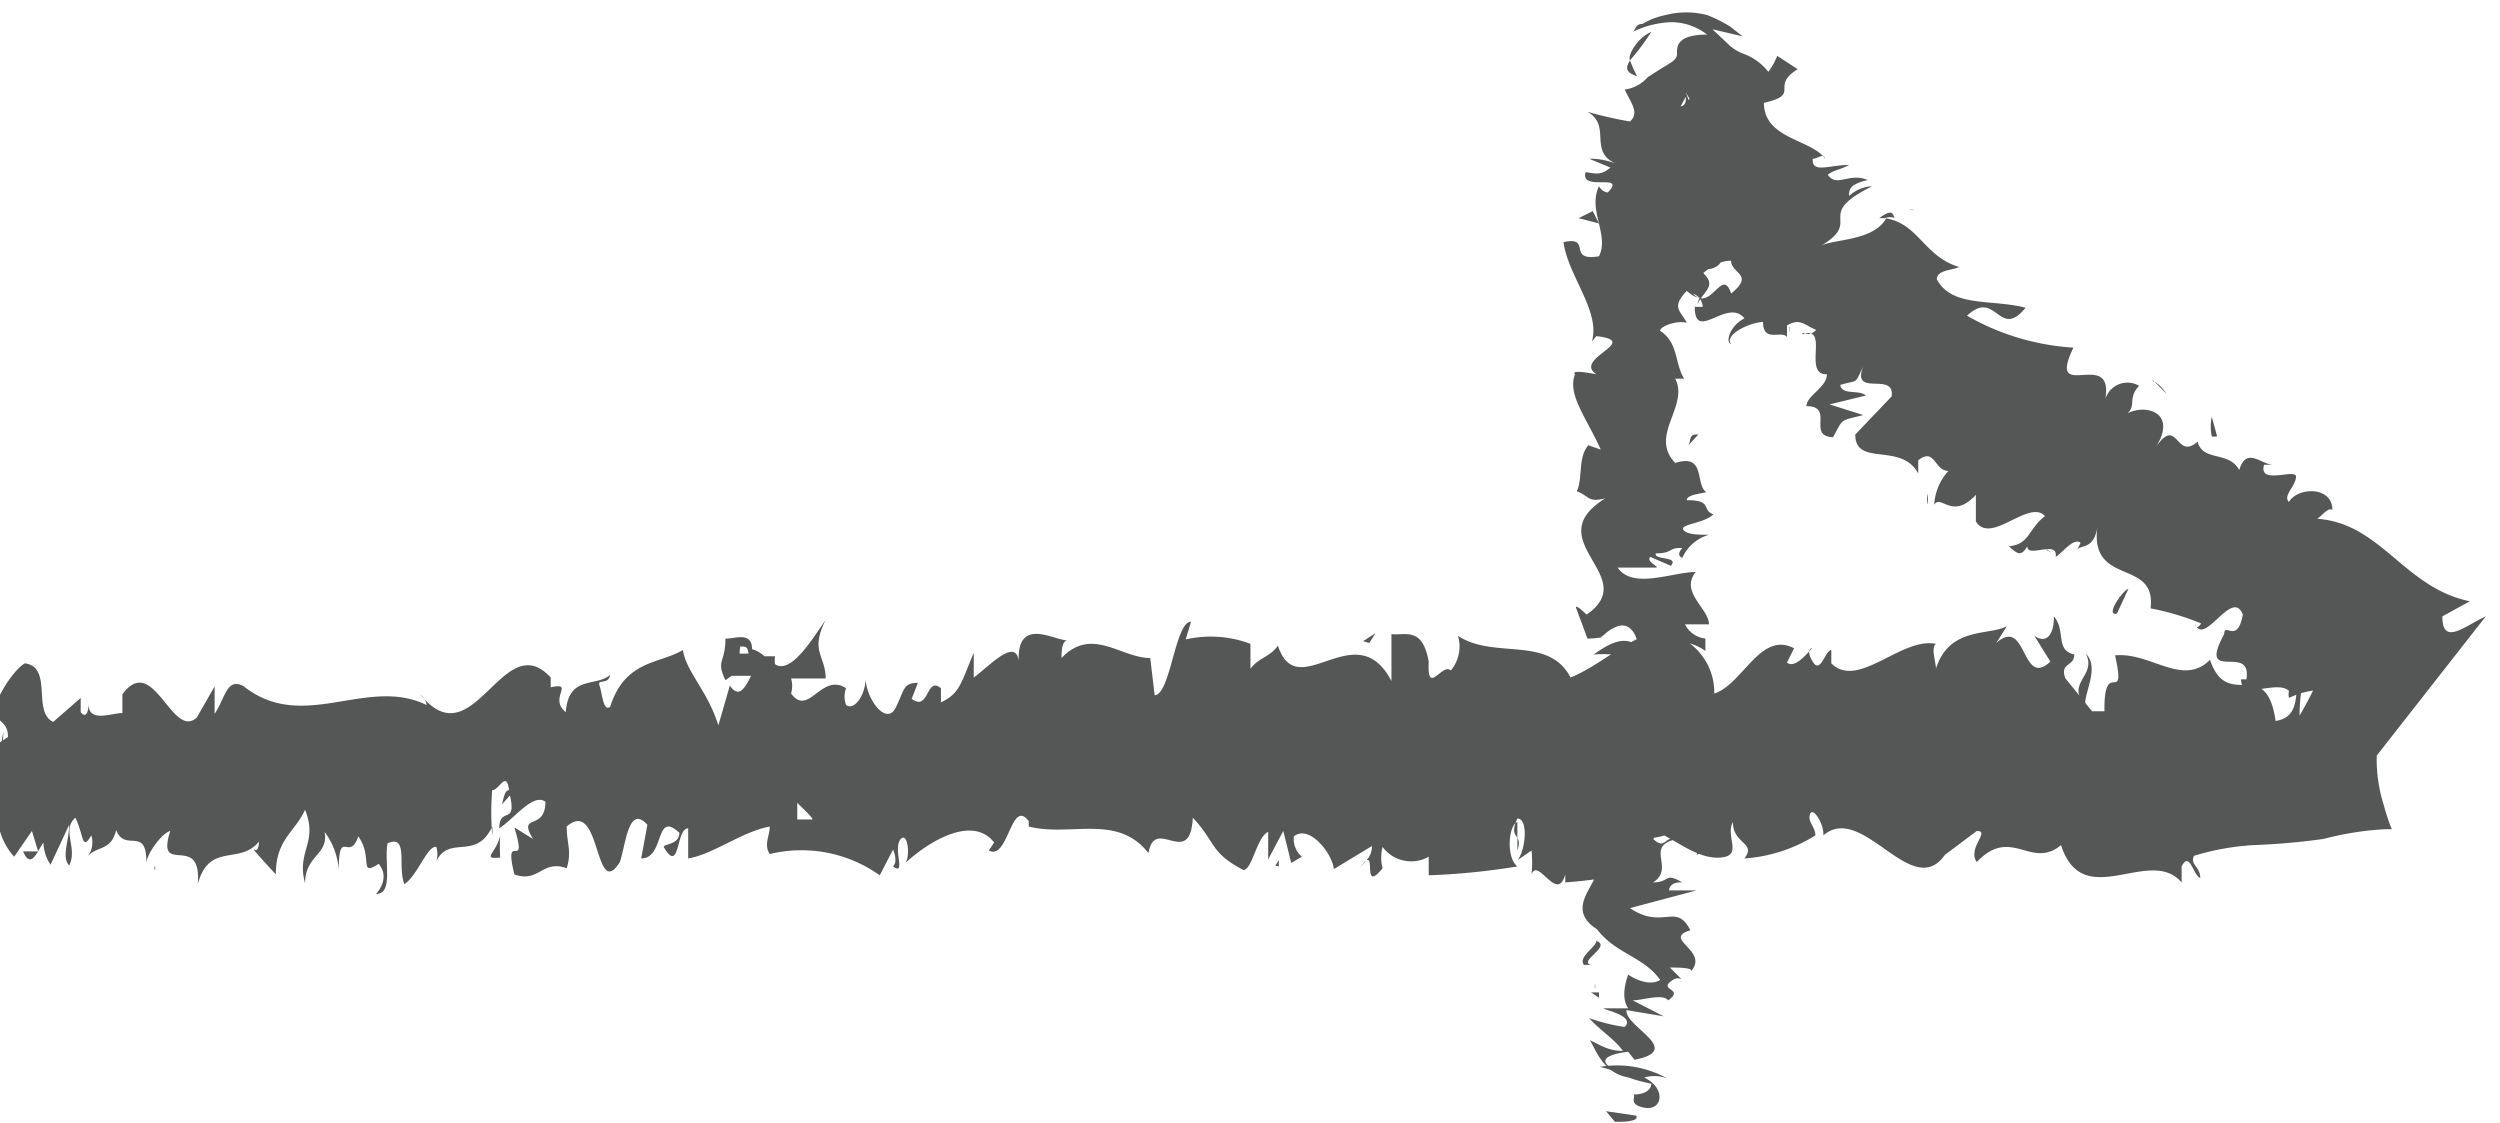 <svg id="レイヤー_1" data-name="レイヤー 1" xmlns="http://www.w3.org/2000/svg" viewBox="0 0 28.19 12.66"><defs><style>.cls-1{fill:#555656;}</style></defs><path class="cls-1" d="M227.27,380.19c.08,0,.28,0,.24-.07l-.34-.05Z" transform="translate(-209.06 -367.54)"/><path class="cls-1" d="M227.86,379.7a1.17,1.17,0,0,0-.76-.13c.33.08.2.11.58.19,0,.08-.1.13-.22.12.08,0-.07.11.14.15s.25-.22,0-.34A.41.41,0,0,1,227.86,379.7Z" transform="translate(-209.06 -367.54)"/><path class="cls-1" d="M228.1,372.56l0,0A.05.05,0,0,0,228.1,372.56Z" transform="translate(-209.06 -367.54)"/><path class="cls-1" d="M228.12,368.43c0-.06,0,0,0,0S228.12,368.46,228.12,368.43Z" transform="translate(-209.06 -367.54)"/><path class="cls-1" d="M227.73,369.33v0S227.7,369.33,227.73,369.33Z" transform="translate(-209.06 -367.54)"/><path class="cls-1" d="M228.1,372.56l.11-.12C228.1,372.43,228.13,372.5,228.1,372.56Z" transform="translate(-209.06 -367.54)"/><path class="cls-1" d="M227,378.73l.09.06,0-.06Z" transform="translate(-209.06 -367.54)"/><path class="cls-1" d="M228.4,374.49v0l.13,0Z" transform="translate(-209.06 -367.54)"/><path class="cls-1" d="M228.52,376s-.27,0-.39,0c.11,0,.17,0,.19.06Z" transform="translate(-209.06 -367.54)"/><path class="cls-1" d="M228.14,378.37l0,0Z" transform="translate(-209.06 -367.54)"/><path class="cls-1" d="M228.44,373.42h0Z" transform="translate(-209.06 -367.54)"/><path class="cls-1" d="M210.81,377.35v-.05S210.79,377.34,210.81,377.35Z" transform="translate(-209.06 -367.54)"/><polygon class="cls-1" points="0.01 8.41 0.03 8.4 0.04 8.24 0.01 8.41"/><path class="cls-1" d="M228.2,370.88h0S228.17,370.87,228.2,370.88Z" transform="translate(-209.06 -367.54)"/><path class="cls-1" d="M232.58,374.91c.13.26-.24.32,0,.6C232.53,375.4,232.75,375.08,232.58,374.91Z" transform="translate(-209.06 -367.54)"/><path class="cls-1" d="M227.05,378.69a.13.13,0,0,1,0-.06A.06.06,0,0,0,227.05,378.69Z" transform="translate(-209.06 -367.54)"/><path class="cls-1" d="M232.55,375.51h0l0,0Z" transform="translate(-209.06 -367.54)"/><path class="cls-1" d="M230.8,373.23l0-.12A.19.19,0,0,0,230.8,373.23Z" transform="translate(-209.06 -367.54)"/><path class="cls-1" d="M229.24,371.22v.07S229.25,371.23,229.24,371.22Z" transform="translate(-209.06 -367.54)"/><path class="cls-1" d="M232.12,373.69s0,.07.07.07v0S232.13,373.75,232.12,373.69Z" transform="translate(-209.06 -367.54)"/><path class="cls-1" d="M233.25,374.36v-.06h0Z" transform="translate(-209.06 -367.54)"/><path class="cls-1" d="M214.7,377.21a2.21,2.21,0,0,1,0-.25C214.66,377.16,214.48,377.23,214.7,377.21Z" transform="translate(-209.06 -367.54)"/><path class="cls-1" d="M227.17,378.73c-.07,0-.11,0-.12,0l0,0Z" transform="translate(-209.06 -367.54)"/><path class="cls-1" d="M233.35,371.84l.14.14A.47.47,0,0,0,233.35,371.84Z" transform="translate(-209.06 -367.54)"/><path class="cls-1" d="M223.91,377.17l0,0S223.89,377.2,223.91,377.17Z" transform="translate(-209.06 -367.54)"/><path class="cls-1" d="M234,372.24a.53.53,0,0,0,0,.22.13.13,0,0,0,.06,0Z" transform="translate(-209.06 -367.54)"/><path class="cls-1" d="M214.64,377h0Z" transform="translate(-209.06 -367.54)"/><path class="cls-1" d="M213.3,377.62c.2,0,.09-.36.13-.57.24-.11.11.27.19.46.15-.1.26-.44.36-.42a.28.28,0,0,1,0,.16c.15-.3.45,0,.63-.39a.44.44,0,0,1,0,.1,3.12,3.12,0,0,1,0-.51c.08,0,.16-.23.19,0-.05,0-.06.09-.08.16l.09-.1c.08.34-.12.12-.12.37.17-.11.38-.4.52-.3,0,.34-.32.12-.14.42l-.21-.13c.16.53-.13,0,0,.53.28.1.31-.17.59-.07.06-.19,0-.28,0-.47.39-.34.31.86.6.4.07-.22.1-.65.31-.42l-.07.38c.27,0,.15-.55.43-.29,0,.15-.21.12-.17.17.18.3.13-.22.27-.22l0,.34c.29-.05.6-.3.92-.36,0,.1-.07.21,0,.31a1.52,1.52,0,0,1,1.24.24l.15-.29s.06.13,0,.19c.15.11,0-.19.08-.3s.12.17.06.26c.27-.25.76-.54,1-.23l-.06.09c.22.12.25-.6.45-.33l0,.06c.47.12,1-.15,1.35.3.07-.43.47.19.5-.4.27.29.19.39.57.59.1,0,.15-.37.28-.43v.31l.17-.32.09.36.12-.07a.26.26,0,0,1-.09-.23c.18-.14.44.21.45.37l.43-.26c0,.13-.08.17-.14.25.23-.32,0,.32.26,0a.48.48,0,0,1,0-.24.4.4,0,0,0,.52.11l0,.21a7.92,7.92,0,0,0,1-.1c-.13-.1-.1-.47,0-.5l0,.32c.07-.2-.11-.12,0-.36.13,0,.09.37,0,.47l.16-.11a1.47,1.47,0,0,1,0,.27c.07-.2.29.33.38,0v.09a5.74,5.74,0,0,0,.82-.12c0-.28.13-.22.21-.45.22.09.46.31.72.29s.05-.24.14-.4c0,.25.27.23.13.41a1.73,1.73,0,0,0,.8-.26c0-.1-.09-.15-.06-.24s.16.11.15.24l0,0c.44-.38,1,.75,1.37.22l0,0,.36-.27c.16,0-.11.19,0,.35.39-.41.61.09.95-.19.25.77,1,0,1.36.42l0-.18c.09-.18.13.1.21.13,0-.13-.12-.15-.07-.25a2.85,2.85,0,0,1,.66-.12,7.87,7.87,0,0,0,.8-.07,3.42,3.42,0,0,1,.7-.11s0,0,.07,0,0,0,0,0a2.14,2.14,0,0,1-.09-.27,1.71,1.71,0,0,1-.08-.56c0-.06,0,0,0,0l1.23-1.57c-.24.11-.49.34-.49,0l.31-.17c-.74-.15-1-.88-1.72-.93.07-.05.12-.13.17-.1,0-.27-.39-.26-.49-.09-.07-.07.07-.17.08-.28s-.43.1-.36-.14c0,0,.07,0,.1,0-.13,0-.3-.21-.38.06-.12-.22-.41-.09-.47-.32-.25.22-.22-.3-.47.06.24-.38-.1-.49-.32-.38.1-.09,0-.17.13-.31a.26.26,0,0,0-.38.15c.1-.59-.67.06-.36-.58a2.75,2.75,0,0,1-1.2-.36c.33-.31.36.28.66-.09-.38-.1-.83,0-1-.32,0-.11.18-.1.25-.14-.4-.12-.46-.5-.84-.55a.2.2,0,0,1,.13,0c-.05,0,0-.14-.19,0h.08c-.15.27-.62.23-.75.32.51-.3-.09-.34.59-.68a.41.41,0,0,0-.26.11c0-.07,0-.13.21-.18-.21-.09-.35.09-.45-.06.08-.06.13-.05.24-.11-.23,0-.42.1-.41-.07.06,0,.12-.07.14,0-.15-.22-.69-.22-.69-.63.43-.1.06-.18.38-.38l-.23-.15a.81.81,0,0,1-.1.18.64.64,0,0,0-.27-.2.5.5,0,0,1-.17-.1l-.19-.18.34.08-.14-.11a1.58,1.58,0,0,0-.26-.13.93.93,0,0,0-.47,0,.82.82,0,0,0-.26.1c-.08,0-.07.06-.11.09a1.06,1.06,0,0,1,.45-.11.67.67,0,0,1,.39.14c-.36,0-.34.15-.34.22s-.08.1-.22.19c0,0,0,0-.11.07a.42.42,0,0,1-.26.14h0c.07.15.17.26.06.36a4.32,4.32,0,0,1-.48-.11c.28.16,0,.45.33.59a.77.77,0,0,0-.31-.06l.24.1c-.09.07-.13.08-.28.05-.07.23.47,0,.25.23,0,0-.06,0-.1-.07-.13.27.12.55,0,.79-.37.06-.07-.23-.4-.16.05.38.42.78.32,1.12l.05-.06c.52.06-.27.25,0,.43,0,0-.3-.06-.24,0-.09.23.13.49.29.85l-.14-.05c-.12.14-.06.37-.13.52.14.05.12.13.32.08-.77.48.42.88-.21,1.31,0,0-.12-.12-.12-.08l.13.35c.23,0,.14-.05.32-.13s.25.14.25.22c-.16-.15-.37,0-.5.09a1.62,1.62,0,0,1,.22,0c-.4.2.47,0,.2.27h-.12c.07.1.23.17.2.28-.27.05-.13-.1-.35-.09,0,.14.52.25.26.4-.08-.06-.08-.15-.16-.2-.3.16-.22.17-.27.28h0l-.13.24.08-.06c.7.13.14.35.61.56-.44-.21-.25,0-.56,0-.08.07-.17.16-.25.14.25.1-.19.2.18.34-.1,0,0,.12-.25.1.08.14.17,0,.29,0,.34.21-.38.54.09.84.2.27.53.31.71.57-.15.09-.36-.06-.36-.06s-.1.24,0,.38c-.08,0-.15,0-.26,0s.36.07.22.21a2,2,0,0,1-.4-.1c.1.12.29.24.38.37-.17,0-.26-.07-.37-.12.08.15.17.38.44.42l.09-.1c0,.06-.23,0-.28,0-.22-.13.08-.18.18-.19l.07.09c.57-.11-.11-.37-.09-.56l.42.07-.35-.18c.11,0,.34-.08.4,0,.2-.14-.15-.11.07-.24a.1.1,0,0,1,.08,0l-.13-.13c.08,0,.29,0,.23.05.23-.24-.33-.37,0-.47l0,0c-.16-.32-.31,0-.68-.25l.75-.2-.31,0s0-.1.15-.09c-.21-.12-.13,0-.33,0,.27-.17-.15-.44.34-.5-.24-.05-.18.16-.35,0,.52-.08-.09-.2.14-.36.27,0,.13.18.37,0-.46-.06.08-.3,0-.42-.36,0-.16-.26-.29-.46.12,0,.17-.4.3-.6h.06c-.37,0-.31-.23-.39-.37a.56.56,0,0,1,.41.1v-.14a.29.29,0,0,1-.23-.16l.27,0c0-.18-.33-.36-.15-.59-.26,0-.71.2-.88-.05.13,0,.37,0,.43,0s-.12-.07-.06-.12l.23.1c.1-.11-.19-.06-.17-.14.2,0,.14-.07.3-.06,0,0-.08.08,0,.11a.47.47,0,0,1,.3-.26c-.11,0-.26,0-.29-.06s.24-.07.34-.17c-.14-.05,0-.16-.3-.16,0-.06.14-.07.22-.09-.13-.09,0-.44-.35-.33l0,0h0c-.3-.31.16-.64,0-.95h.1c-.11-.18-.06-.4-.27-.54,0-.05.18-.12.3-.09-.07-.14-.18-.17,0-.36.17.15.16,0,.12.15.09-.18.25-.21,0-.41.25.07.33-.12.26-.21l-.19.12a.49.49,0,0,1,0-.27l.33.07c.43-.31-.63-.71.07-.87-.22-.13-.18.15-.44,0,.06-.17.56-.22.57-.25s0-.12-.13-.17l-.15-.09a.05.05,0,0,1,0,0s0,0,0,0l-.15,0h.07l-.14-.08c-.1-.06-.16,0-.23-.23h0s0,0,0,.05,0,.1-.06.11l.06-.11c0-.07,0-.05,0-.05h0a.52.52,0,0,0,.07.11c0,.05,0,.05,0-.05l0-.06s0,.05-.13.23a2.59,2.59,0,0,1-.23.26l-.23.2.05,0a3.56,3.56,0,0,0,.31-.29,2,2,0,0,1-.26.24v0s0,0,0,.05a.29.29,0,0,1,.08.21c0-.06.15-.15.16-.13,0,.33.26,0,.41.18-.11.19-.41.15-.17.28,0,.18-.27.17-.38.16.29.09,0,.42.1.63l-.16-.1a.59.59,0,0,1,.19.22l.14-.22c0,.12.08.2,0,.25.18,0,.3-.27.56-.27,0,.15.27.15,0,.37-.1-.31-.23.22-.43,0a.17.17,0,0,1,.11.15s-.06,0-.09,0c0,.41.37-.11.56.13-.16.08-.22.27-.15.29-.08-.1.19-.24.36-.25,0,.24.21.09.27.17l0-.13c.15-.09.2,0,.33.05-.1.1-.15,0-.16.05.32-.11,0,.46.28.45,0,.15-.23.24-.23.36.32,0,0,.34.3.35.12-.22.07-.18.34-.25l-.38-.12.41-.1c-.08-.07-.27,0-.29-.12.21-.06.16,0,.26-.21-.14.36.36.05.32.34l-.41.43c0,.37.52.08.71.44l0-.15c.19-.15.18.12.34.12a.62.62,0,0,0-.16.38c.08-.12.2.18.47-.11l0,.3c.17.27.6-.26.78-.06-.19.14-.17.32-.41.34.08.06.13.14.21,0,0,.14.35-.08.32.12.08-.05.2-.22.28-.16a.31.31,0,0,1-.05.09c.05-.08.2,0,.24-.27-.09.68.67.35.6.92a2.94,2.94,0,0,1,.57.17s-.05.09-.07,0c.1.28.42-.41.54-.1-.06.34-.21.08-.21.22-.31.57.32.09.25.51h-.06c0,.25.4,0,.54.13a.21.21,0,0,0,0,.08.93.93,0,0,1,.81,0c-.21.15-.16,0-.29.26.09,0,.24-.33.43-.26a1.1,1.1,0,0,1-.2.53l-.13-.1c-.18.32.16.14.18.24l-.12.11a.35.35,0,0,0,.17,0l.94-1.45c-.37,0-.52.22-.86.27l.07.1c-.11.43-.26-.16-.34.19l-.22-.34a5.59,5.59,0,0,1-.32.65,1.93,1.93,0,0,1,.15-.75c-.12.06-.3.18-.25.36,0,0,0-.15.07-.11,0,.33,0,.52-.24.56-.11-.75-.54-.1-.74-.69-.31.31-.67-.09-1.07-.05.13.6-.13,0-.12.63-.1,0-.14,0-.14,0l-.3-.37c-.07-.18.1-.13.1-.27-.22-.05-.09-.26-.23-.43,0,.22-.09.31-.22.22l.18.29c-.33.31-.26-.52-.61-.21l.12-.19c-.19.11-.65,0-.8.48,0-.07-.06-.24,0-.28-.39-.08-.88.52-1.18.22l0-.15c-.07,0-.12.28-.21.13s0-.15,0-.16-.19.26-.29.17l.08-.16c-.38-.2-.58.41-.9.51a.69.69,0,0,0-.45-.66v-.06c-.45,0-.76.37-1.17.54-.25-.48-.86-.2-1.27-.47a.42.42,0,0,1-.08.39c-.1-.09-.27.3-.25-.1h0c-.07-.4-.27-.29-.42-.31l0,.53c-.4-.77-1.06.28-1.28-.4-.09.13-.21.13-.31.26v-.28a1.27,1.27,0,0,0-.73-.05l.06-.2c-.18,0-.23.82-.41.83l-.05-.42c-.33,0-.66-.36-1,0,0-.06,0-.18.06-.2-.15,0-.59-.29-.54.29,0-.37-.33,0-.51.13l0-.28c-.15.36-.16.46-.37.56,0,0,0-.23,0-.16-.17-.14-.13.27-.33.12l.07-.18c-.17,0-.15.08-.25.28s-.32-.07-.34-.32c0,.16-.12.36-.22.29a.28.28,0,0,1,0-.19c-.28-.18-.42.33-.62.06a.29.29,0,0,0,0-.17c.23,0,.41,0,.39,0,0-.26-.18-.3,0-.66-.14.2-.39.62-.57.5a.24.24,0,0,1,0-.09l0,0s-.08,0-.12,0a.34.34,0,0,0-.14-.08c0-.21-.21-.11-.3-.12,0,.28-.11.24,0,.47,0,0,0,0,.07-.05s0,0,0,0v0l.22,0c-.07.14-.14.26-.24.11l-.13.45c-.12-.39-.36-.6-.4-.85-.27.16-.65.11-.82.64-.08.06-.09-.16-.12-.24s.1,0,.12-.12c-.16.14-.47,0-.5.42-.2-.16.11-.34-.17-.28l0-.11c-.54-.59-.87.94-1.47.19,0,0,.07.06.07.12-.67-.33-1.39.32-2.06-.21-.19-.11-.21.13-.33.31l0-.31-.2.35c-.28.26-.49-.74-.84-.26l0,.21c-.12,0-.4.12-.38-.12,0,0,0,.22-.09.11v-.16l-.31.27c-.24-.11,0-.62-.32-.66-.13.07-.38.46-.33.57s.14.1.14.26l-.12.08c0,.46-.11.94.19,1.27l.2-.29.07.23h-.17c.09.21.16,0,.23-.1a.46.46,0,0,0,.08.25l.21-.45c0,.18-.09.36,0,.46.1-.2-.09-.4.07-.54.1.21.07.38.18.2a.27.27,0,0,1-.05.25c.1-.14.27-.06.33-.31.1.26.35-.06.34.38,0-.11.18-.35.27-.37-.17.53.36,0,.31.6.13-.48.47-.21.69-.48,0,0,0,.12-.05.09s.16.19.24.28c0-.4.22-.48.33-.73.15.38-.1.46,0,.83,0-.32.27-.32.22-.58a.81.81,0,0,1,.16.43c0-.49.12-.08.22-.38.17.24,0,.46.23.31C213.47,377.45,213.3,377.62,213.3,377.62Zm4.54-.84h0l-.1,0Zm.38,0h-.17c0-.1,0-.2,0-.19S218.16,376.69,218.22,376.77Zm-.81-1.95c.06,0,.08,0,.09.08l-.1,0v0S217.4,374.86,217.41,374.82Z" transform="translate(-209.06 -367.54)"/><path class="cls-1" d="M217.3,375.19l0,0,0,.07,0-.09Z" transform="translate(-209.06 -367.54)"/><path class="cls-1" d="M228.06,372.61h0l0,0Z" transform="translate(-209.06 -367.54)"/><polygon class="cls-1" points="14.42 9.77 14.42 9.7 14.38 9.76 14.42 9.77"/><path class="cls-1" d="M227.13,374.73a.11.11,0,0,0-.07,0Z" transform="translate(-209.06 -367.54)"/><path class="cls-1" d="M227.11,375.66l-.09.13A.5.5,0,0,0,227.11,375.66Z" transform="translate(-209.06 -367.54)"/><path class="cls-1" d="M227,376.36h0Z" transform="translate(-209.06 -367.54)"/><path class="cls-1" d="M230.58,369.9h0C230.68,369.92,230.64,369.9,230.58,369.9Z" transform="translate(-209.06 -367.54)"/><path class="cls-1" d="M227.52,368.4a1.42,1.42,0,0,1-.08-.18C227.4,368.29,227.37,368.35,227.52,368.4Z" transform="translate(-209.06 -367.54)"/><polygon class="cls-1" points="24.28 4.29 24.27 4.29 24.29 4.31 24.28 4.29"/><path class="cls-1" d="M227.68,367.9c-.15.06-.27.26-.24.32A2.64,2.64,0,0,0,227.68,367.9Z" transform="translate(-209.06 -367.54)"/><path class="cls-1" d="M227,379.34v0h0Z" transform="translate(-209.06 -367.54)"/><path class="cls-1" d="M227.05,379.38l0,0A0,0,0,0,0,227.05,379.38Z" transform="translate(-209.06 -367.54)"/><path class="cls-1" d="M227.16,379.49l-.07-.07S227.08,379.48,227.16,379.49Z" transform="translate(-209.06 -367.54)"/><path class="cls-1" d="M227.1,378.43h0Z" transform="translate(-209.06 -367.54)"/><path class="cls-1" d="M227.06,378.15c0,.07-.21.18-.14.27H227C226.85,378.38,227.24,378.21,227.06,378.15Z" transform="translate(-209.06 -367.54)"/><path class="cls-1" d="M228.27,376.94l-.08.24c.11-.05.25-.11.29,0C228.79,376.86,228.24,377.25,228.27,376.94Z" transform="translate(-209.06 -367.54)"/><path class="cls-1" d="M228.39,376.19c.05.13.16,0,.22,0C228.5,376.11,228.48,376.09,228.39,376.19Z" transform="translate(-209.06 -367.54)"/><path class="cls-1" d="M228.3,371l.26,0C228.52,370.91,228.46,371,228.3,371Z" transform="translate(-209.06 -367.54)"/><polygon class="cls-1" points="17.96 2.38 17.8 2.46 18.03 2.52 17.96 2.38"/><polygon class="cls-1" points="19.83 1.96 19.86 2 19.79 1.85 19.83 1.96"/><path class="cls-1" d="M232.93,374.46l.13-.28C233,374.19,232.79,374.49,232.93,374.46Z" transform="translate(-209.06 -367.54)"/><path class="cls-1" d="M235.72,374.79c-.11-.14-.33-.18-.36,0C235.48,374.76,235.65,374.85,235.72,374.79Z" transform="translate(-209.06 -367.54)"/><polygon class="cls-1" points="15.44 7.25 15.51 7.14 15.37 7.23 15.44 7.25"/></svg>